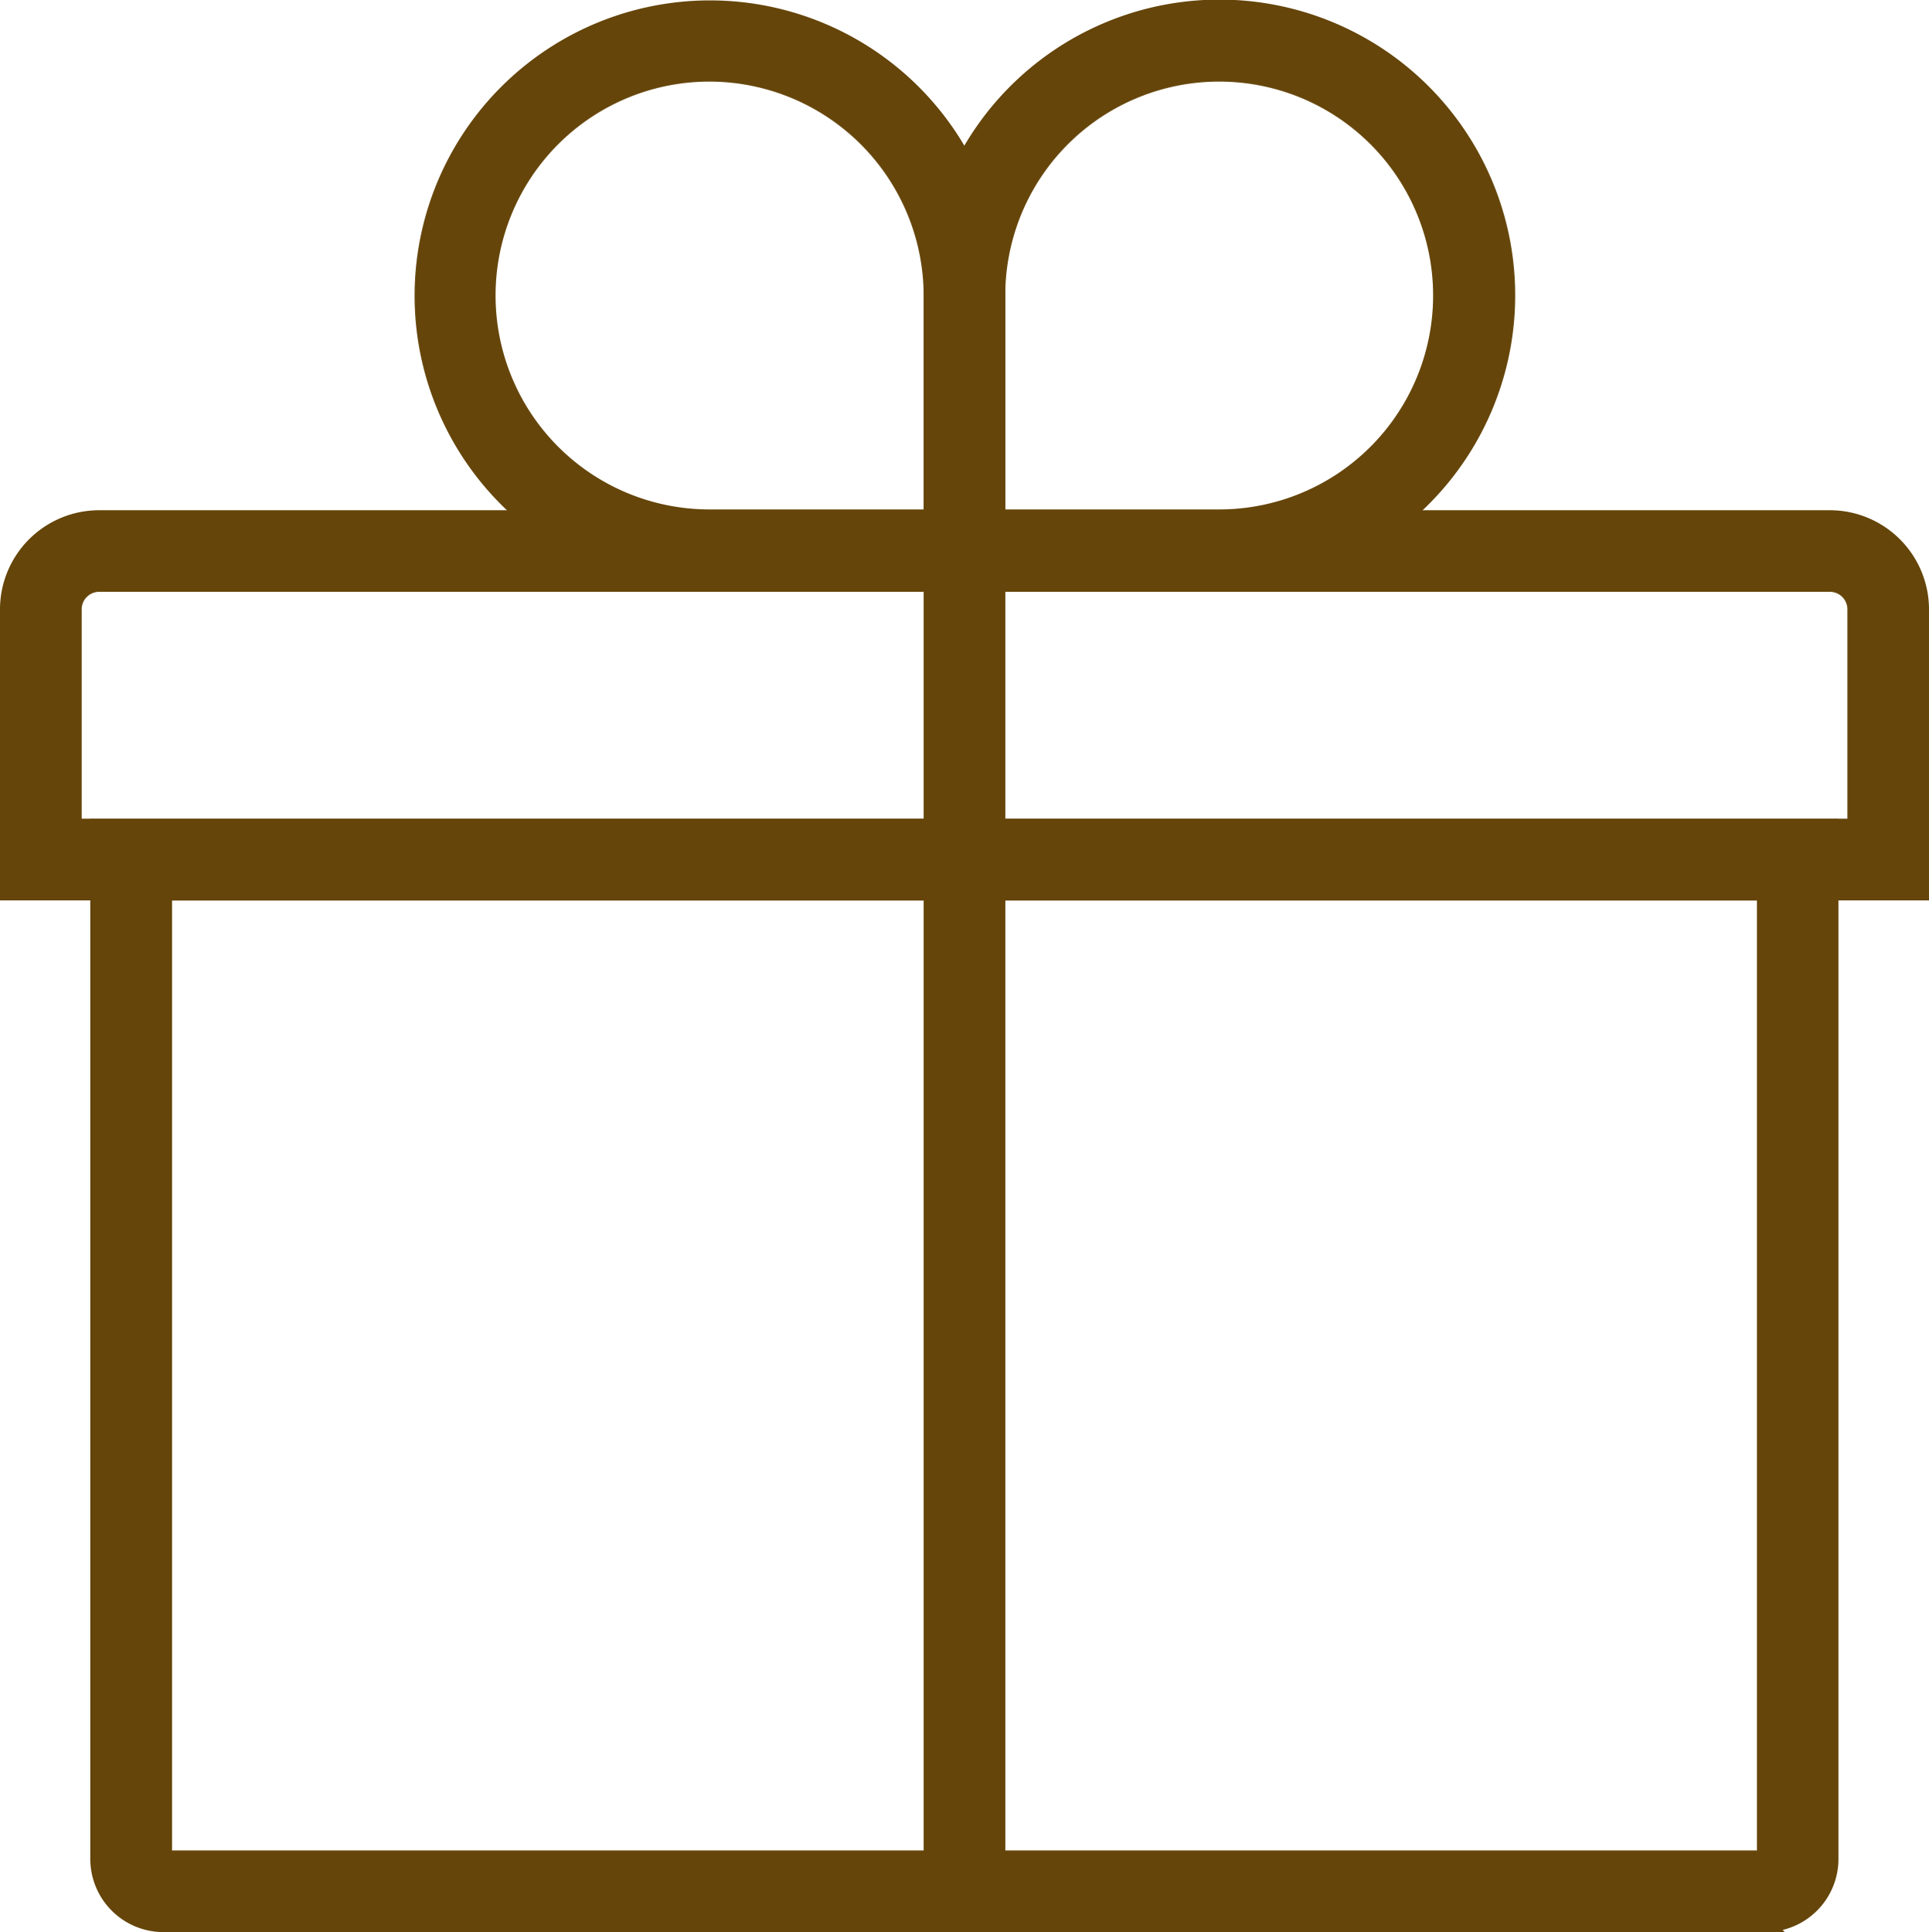 <svg xmlns="http://www.w3.org/2000/svg" width="24.165" height="24.205" viewBox="0 0 24.165 24.205">
  <g id="GiftWrapping_Icon" transform="translate(0.1 0.1)">
    <g id="Group_2955" data-name="Group 2955">
      <path id="Path_780" data-name="Path 780" d="M23.965,137.232H0v-3.546a1.143,1.143,0,0,1,1.142-1.142H22.823a1.143,1.143,0,0,1,1.142,1.142ZM.823,136.409h22.32v-2.724a.32.32,0,0,0-.319-.319H1.142a.32.32,0,0,0-.319.319Z" transform="translate(0 -126.152)" fill="#65450a" stroke="#65450a" stroke-width="0.2"/>
      <path id="Path_781" data-name="Path 781" d="M44.37,226.449H24.3a.817.817,0,0,1-.816-.816V212.7h21.7v12.932a.816.816,0,0,1-.815.816Zm-20.062-.823H44.363v-12.1H24.308Z" transform="translate(-22.353 -202.444)" fill="#65450a" stroke="#65450a" stroke-width="0.2"/>
      <rect id="Rectangle_1604" data-name="Rectangle 1604" width="0.823" height="16.79" transform="translate(11.571 6.803)" fill="#65450a" stroke="#65450a" stroke-width="0.2"/>
      <path id="Path_782" data-name="Path 782" d="M114.689,7.205h-3.605a3.6,3.6,0,1,1,3.605-3.6ZM111.083.822a2.78,2.78,0,1,0,0,5.56h2.783V3.607A2.787,2.787,0,0,0,111.083.822" transform="translate(-102.295)" fill="#65450a" stroke="#65450a" stroke-width="0.2"/>
      <path id="Path_783" data-name="Path 783" d="M243.549,7.206h-3.605v-3.6a3.605,3.605,0,1,1,3.605,3.6Zm-2.783-.823h2.783a2.78,2.78,0,1,0-2.783-2.775Z" transform="translate(-228.373 -0.001)" fill="#65450a" stroke="#65450a" stroke-width="0.2"/>
    </g>
  </g>
</svg>
